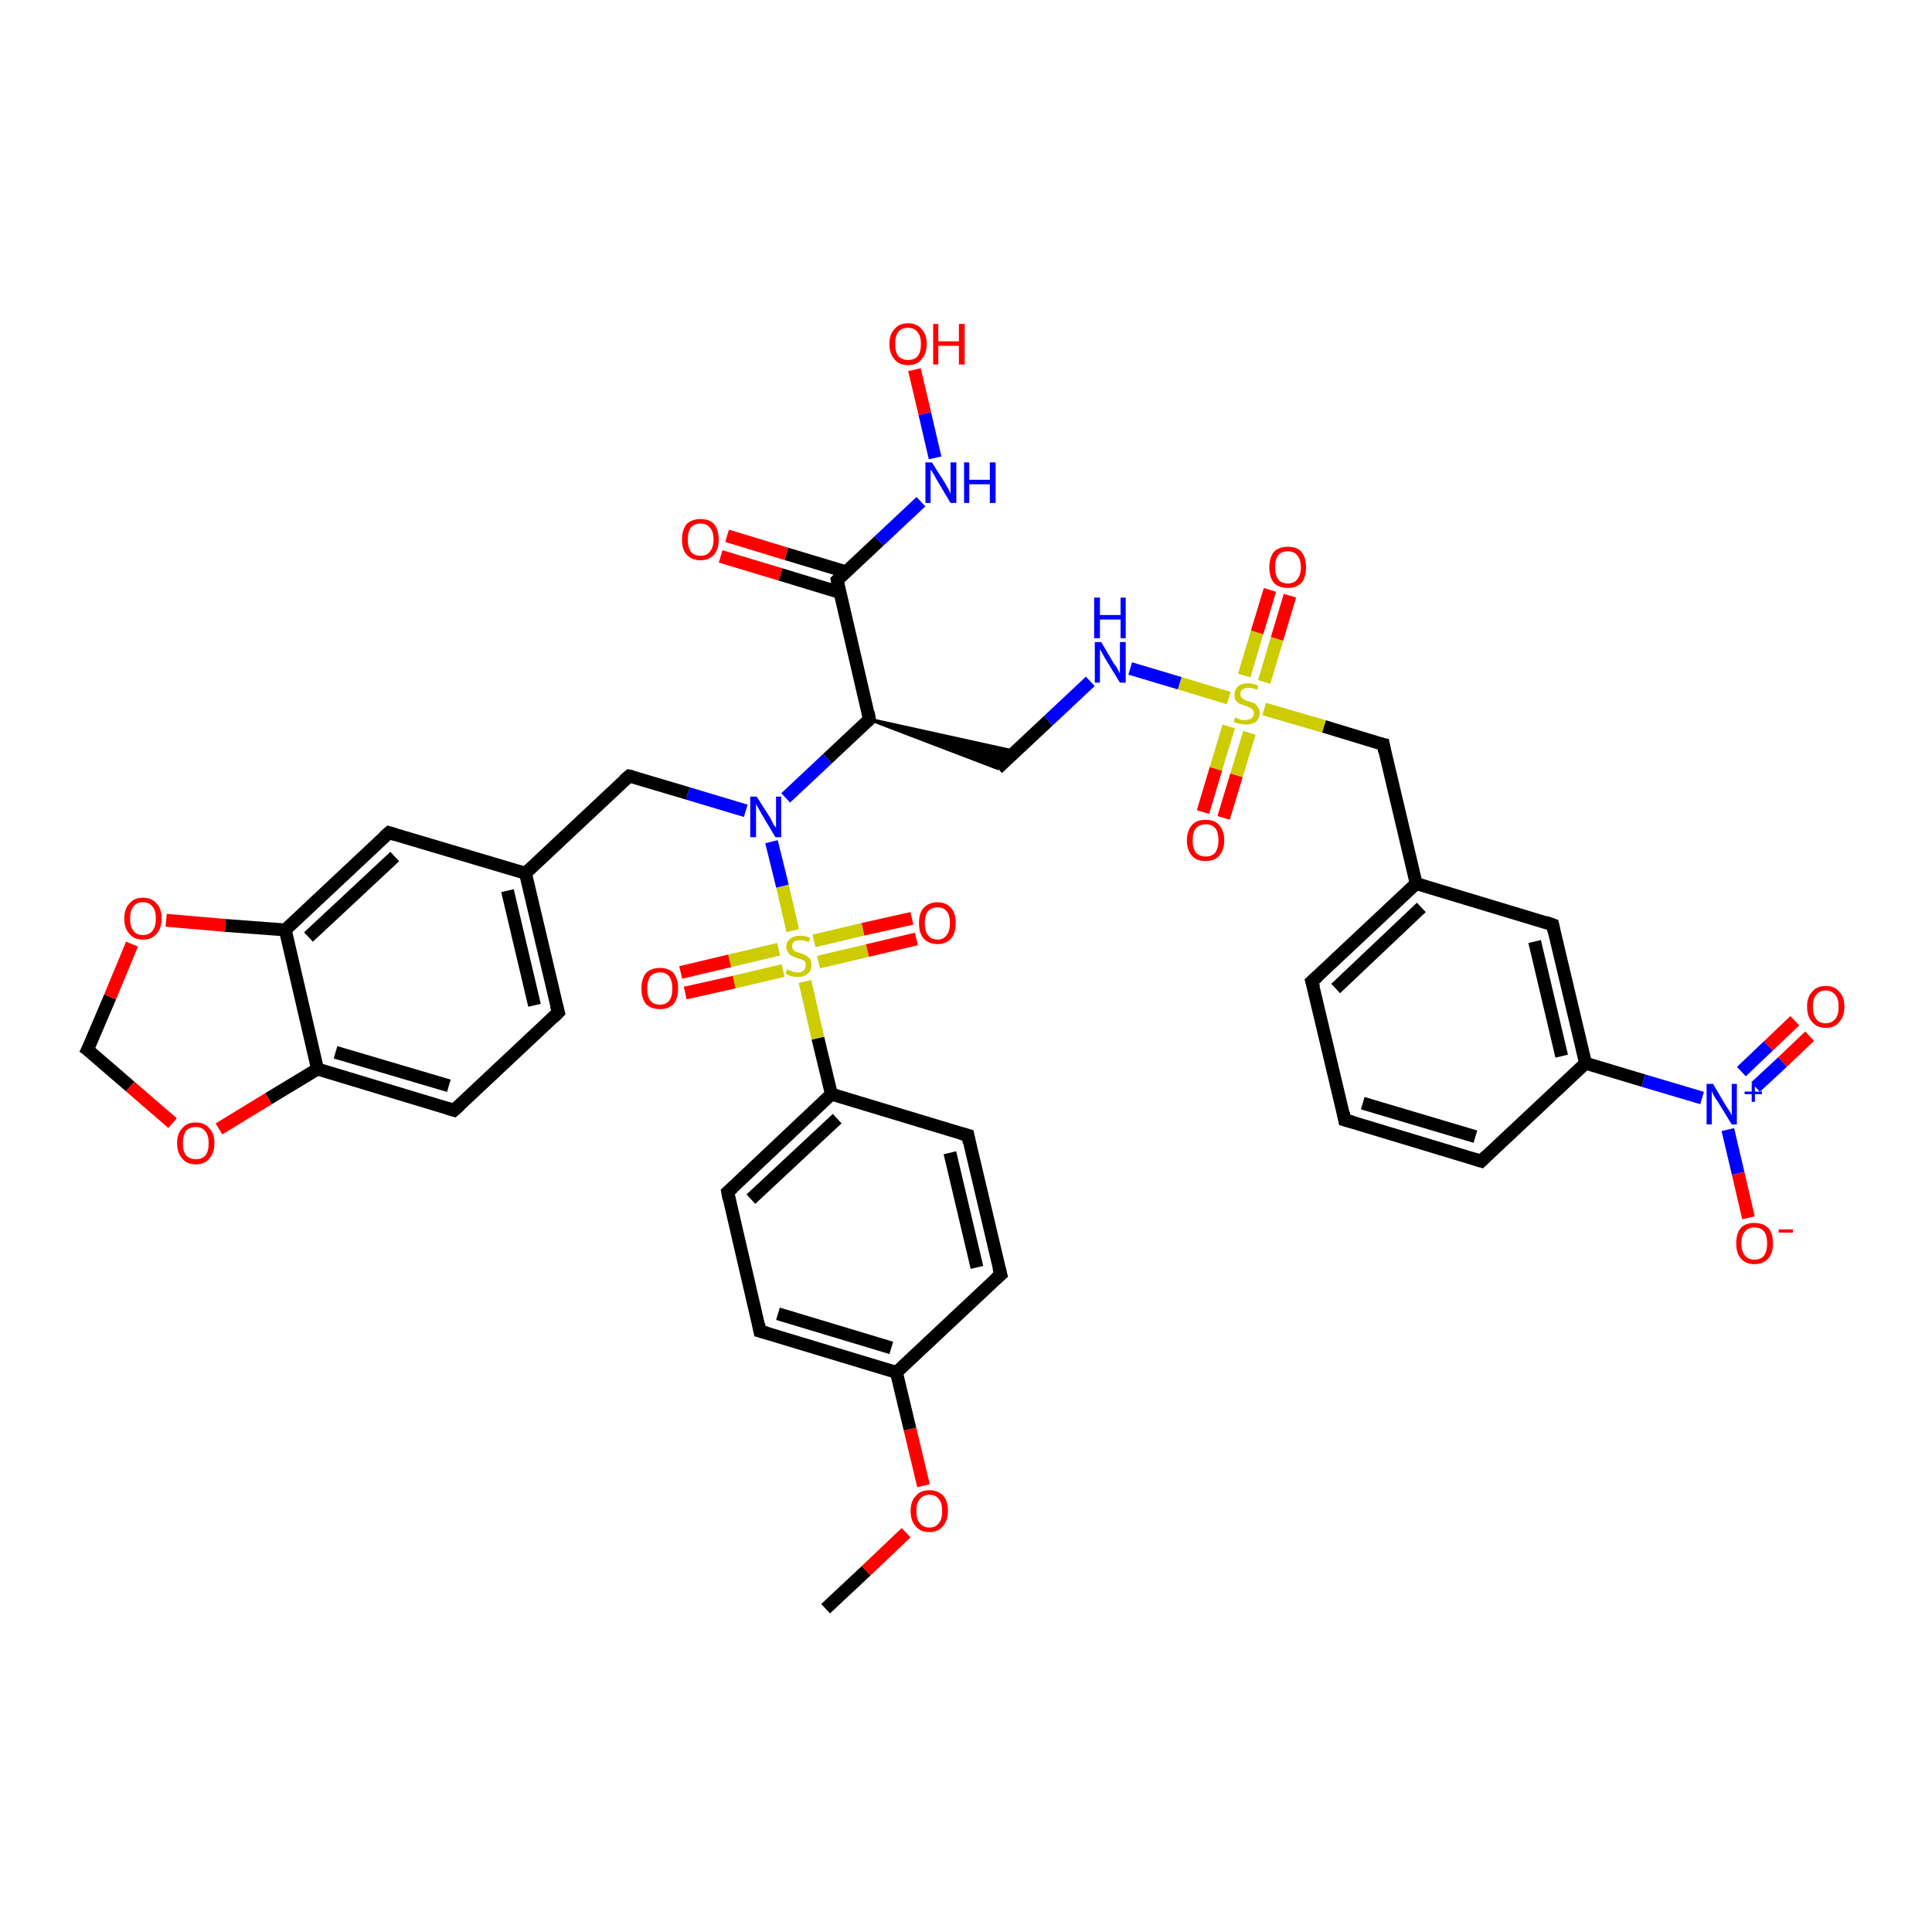 <?xml version='1.0' encoding='iso-8859-1'?>
<svg version='1.1' baseProfile='full'
              xmlns='http://www.w3.org/2000/svg'
                      xmlns:rdkit='http://www.rdkit.org/xml'
                      xmlns:xlink='http://www.w3.org/1999/xlink'
                  xml:space='preserve'
width='300px' height='300px' viewBox='0 0 300 300'>
<!-- END OF HEADER -->
<rect style='opacity:1.0;fill:#FFFFFF;stroke:none' width='300.0' height='300.0' x='0.0' y='0.0'> </rect>
<path class='bond-0 atom-0 atom-1' d='M 128.2,249.8 L 134.5,243.9' style='fill:none;fill-rule:evenodd;stroke:#000000;stroke-width:2.0px;stroke-linecap:butt;stroke-linejoin:miter;stroke-opacity:1' />
<path class='bond-0 atom-0 atom-1' d='M 134.5,243.9 L 140.7,238.0' style='fill:none;fill-rule:evenodd;stroke:#FF0000;stroke-width:2.0px;stroke-linecap:butt;stroke-linejoin:miter;stroke-opacity:1' />
<path class='bond-1 atom-1 atom-2' d='M 143.4,230.7 L 141.3,221.9' style='fill:none;fill-rule:evenodd;stroke:#FF0000;stroke-width:2.0px;stroke-linecap:butt;stroke-linejoin:miter;stroke-opacity:1' />
<path class='bond-1 atom-1 atom-2' d='M 141.3,221.9 L 139.2,213.1' style='fill:none;fill-rule:evenodd;stroke:#000000;stroke-width:2.0px;stroke-linecap:butt;stroke-linejoin:miter;stroke-opacity:1' />
<path class='bond-2 atom-2 atom-3' d='M 139.2,213.1 L 118.0,206.7' style='fill:none;fill-rule:evenodd;stroke:#000000;stroke-width:2.0px;stroke-linecap:butt;stroke-linejoin:miter;stroke-opacity:1' />
<path class='bond-2 atom-2 atom-3' d='M 138.4,209.3 L 120.8,204.0' style='fill:none;fill-rule:evenodd;stroke:#000000;stroke-width:2.0px;stroke-linecap:butt;stroke-linejoin:miter;stroke-opacity:1' />
<path class='bond-3 atom-3 atom-4' d='M 118.0,206.7 L 113.0,185.1' style='fill:none;fill-rule:evenodd;stroke:#000000;stroke-width:2.0px;stroke-linecap:butt;stroke-linejoin:miter;stroke-opacity:1' />
<path class='bond-4 atom-4 atom-5' d='M 113.0,185.1 L 129.1,169.9' style='fill:none;fill-rule:evenodd;stroke:#000000;stroke-width:2.0px;stroke-linecap:butt;stroke-linejoin:miter;stroke-opacity:1' />
<path class='bond-4 atom-4 atom-5' d='M 116.6,186.2 L 130.0,173.7' style='fill:none;fill-rule:evenodd;stroke:#000000;stroke-width:2.0px;stroke-linecap:butt;stroke-linejoin:miter;stroke-opacity:1' />
<path class='bond-5 atom-5 atom-6' d='M 129.1,169.9 L 150.3,176.3' style='fill:none;fill-rule:evenodd;stroke:#000000;stroke-width:2.0px;stroke-linecap:butt;stroke-linejoin:miter;stroke-opacity:1' />
<path class='bond-6 atom-6 atom-7' d='M 150.3,176.3 L 155.4,197.9' style='fill:none;fill-rule:evenodd;stroke:#000000;stroke-width:2.0px;stroke-linecap:butt;stroke-linejoin:miter;stroke-opacity:1' />
<path class='bond-6 atom-6 atom-7' d='M 147.5,179.0 L 151.7,196.8' style='fill:none;fill-rule:evenodd;stroke:#000000;stroke-width:2.0px;stroke-linecap:butt;stroke-linejoin:miter;stroke-opacity:1' />
<path class='bond-7 atom-5 atom-8' d='M 129.1,169.9 L 127.0,161.2' style='fill:none;fill-rule:evenodd;stroke:#000000;stroke-width:2.0px;stroke-linecap:butt;stroke-linejoin:miter;stroke-opacity:1' />
<path class='bond-7 atom-5 atom-8' d='M 127.0,161.2 L 125.0,152.4' style='fill:none;fill-rule:evenodd;stroke:#CCCC00;stroke-width:2.0px;stroke-linecap:butt;stroke-linejoin:miter;stroke-opacity:1' />
<path class='bond-8 atom-8 atom-9' d='M 120.9,147.4 L 113.3,149.2' style='fill:none;fill-rule:evenodd;stroke:#CCCC00;stroke-width:2.0px;stroke-linecap:butt;stroke-linejoin:miter;stroke-opacity:1' />
<path class='bond-8 atom-8 atom-9' d='M 113.3,149.2 L 105.7,151.0' style='fill:none;fill-rule:evenodd;stroke:#FF0000;stroke-width:2.0px;stroke-linecap:butt;stroke-linejoin:miter;stroke-opacity:1' />
<path class='bond-8 atom-8 atom-9' d='M 121.6,150.7 L 114.0,152.5' style='fill:none;fill-rule:evenodd;stroke:#CCCC00;stroke-width:2.0px;stroke-linecap:butt;stroke-linejoin:miter;stroke-opacity:1' />
<path class='bond-8 atom-8 atom-9' d='M 114.0,152.5 L 106.4,154.2' style='fill:none;fill-rule:evenodd;stroke:#FF0000;stroke-width:2.0px;stroke-linecap:butt;stroke-linejoin:miter;stroke-opacity:1' />
<path class='bond-9 atom-8 atom-10' d='M 127.1,149.4 L 134.7,147.6' style='fill:none;fill-rule:evenodd;stroke:#CCCC00;stroke-width:2.0px;stroke-linecap:butt;stroke-linejoin:miter;stroke-opacity:1' />
<path class='bond-9 atom-8 atom-10' d='M 134.7,147.6 L 142.3,145.8' style='fill:none;fill-rule:evenodd;stroke:#FF0000;stroke-width:2.0px;stroke-linecap:butt;stroke-linejoin:miter;stroke-opacity:1' />
<path class='bond-9 atom-8 atom-10' d='M 126.4,146.1 L 134.0,144.3' style='fill:none;fill-rule:evenodd;stroke:#CCCC00;stroke-width:2.0px;stroke-linecap:butt;stroke-linejoin:miter;stroke-opacity:1' />
<path class='bond-9 atom-8 atom-10' d='M 134.0,144.3 L 141.6,142.6' style='fill:none;fill-rule:evenodd;stroke:#FF0000;stroke-width:2.0px;stroke-linecap:butt;stroke-linejoin:miter;stroke-opacity:1' />
<path class='bond-10 atom-8 atom-11' d='M 123.1,144.5 L 121.5,137.6' style='fill:none;fill-rule:evenodd;stroke:#CCCC00;stroke-width:2.0px;stroke-linecap:butt;stroke-linejoin:miter;stroke-opacity:1' />
<path class='bond-10 atom-8 atom-11' d='M 121.5,137.6 L 119.8,130.7' style='fill:none;fill-rule:evenodd;stroke:#0000FF;stroke-width:2.0px;stroke-linecap:butt;stroke-linejoin:miter;stroke-opacity:1' />
<path class='bond-11 atom-11 atom-12' d='M 115.8,125.9 L 106.8,123.2' style='fill:none;fill-rule:evenodd;stroke:#0000FF;stroke-width:2.0px;stroke-linecap:butt;stroke-linejoin:miter;stroke-opacity:1' />
<path class='bond-11 atom-11 atom-12' d='M 106.8,123.2 L 97.7,120.5' style='fill:none;fill-rule:evenodd;stroke:#000000;stroke-width:2.0px;stroke-linecap:butt;stroke-linejoin:miter;stroke-opacity:1' />
<path class='bond-12 atom-12 atom-13' d='M 97.7,120.5 L 81.6,135.6' style='fill:none;fill-rule:evenodd;stroke:#000000;stroke-width:2.0px;stroke-linecap:butt;stroke-linejoin:miter;stroke-opacity:1' />
<path class='bond-13 atom-13 atom-14' d='M 81.6,135.6 L 86.7,157.2' style='fill:none;fill-rule:evenodd;stroke:#000000;stroke-width:2.0px;stroke-linecap:butt;stroke-linejoin:miter;stroke-opacity:1' />
<path class='bond-13 atom-13 atom-14' d='M 78.8,138.3 L 83.0,156.1' style='fill:none;fill-rule:evenodd;stroke:#000000;stroke-width:2.0px;stroke-linecap:butt;stroke-linejoin:miter;stroke-opacity:1' />
<path class='bond-14 atom-14 atom-15' d='M 86.7,157.2 L 70.5,172.4' style='fill:none;fill-rule:evenodd;stroke:#000000;stroke-width:2.0px;stroke-linecap:butt;stroke-linejoin:miter;stroke-opacity:1' />
<path class='bond-15 atom-15 atom-16' d='M 70.5,172.4 L 49.3,166.0' style='fill:none;fill-rule:evenodd;stroke:#000000;stroke-width:2.0px;stroke-linecap:butt;stroke-linejoin:miter;stroke-opacity:1' />
<path class='bond-15 atom-15 atom-16' d='M 69.7,168.6 L 52.1,163.4' style='fill:none;fill-rule:evenodd;stroke:#000000;stroke-width:2.0px;stroke-linecap:butt;stroke-linejoin:miter;stroke-opacity:1' />
<path class='bond-16 atom-16 atom-17' d='M 49.3,166.0 L 41.7,170.6' style='fill:none;fill-rule:evenodd;stroke:#000000;stroke-width:2.0px;stroke-linecap:butt;stroke-linejoin:miter;stroke-opacity:1' />
<path class='bond-16 atom-16 atom-17' d='M 41.7,170.6 L 34.0,175.3' style='fill:none;fill-rule:evenodd;stroke:#FF0000;stroke-width:2.0px;stroke-linecap:butt;stroke-linejoin:miter;stroke-opacity:1' />
<path class='bond-17 atom-17 atom-18' d='M 26.8,174.4 L 20.2,168.7' style='fill:none;fill-rule:evenodd;stroke:#FF0000;stroke-width:2.0px;stroke-linecap:butt;stroke-linejoin:miter;stroke-opacity:1' />
<path class='bond-17 atom-17 atom-18' d='M 20.2,168.7 L 13.6,163.0' style='fill:none;fill-rule:evenodd;stroke:#000000;stroke-width:2.0px;stroke-linecap:butt;stroke-linejoin:miter;stroke-opacity:1' />
<path class='bond-18 atom-18 atom-19' d='M 13.6,163.0 L 17.1,154.8' style='fill:none;fill-rule:evenodd;stroke:#000000;stroke-width:2.0px;stroke-linecap:butt;stroke-linejoin:miter;stroke-opacity:1' />
<path class='bond-18 atom-18 atom-19' d='M 17.1,154.8 L 20.5,146.6' style='fill:none;fill-rule:evenodd;stroke:#FF0000;stroke-width:2.0px;stroke-linecap:butt;stroke-linejoin:miter;stroke-opacity:1' />
<path class='bond-19 atom-19 atom-20' d='M 25.8,142.9 L 35.0,143.7' style='fill:none;fill-rule:evenodd;stroke:#FF0000;stroke-width:2.0px;stroke-linecap:butt;stroke-linejoin:miter;stroke-opacity:1' />
<path class='bond-19 atom-19 atom-20' d='M 35.0,143.7 L 44.3,144.4' style='fill:none;fill-rule:evenodd;stroke:#000000;stroke-width:2.0px;stroke-linecap:butt;stroke-linejoin:miter;stroke-opacity:1' />
<path class='bond-20 atom-20 atom-21' d='M 44.3,144.4 L 60.4,129.3' style='fill:none;fill-rule:evenodd;stroke:#000000;stroke-width:2.0px;stroke-linecap:butt;stroke-linejoin:miter;stroke-opacity:1' />
<path class='bond-20 atom-20 atom-21' d='M 47.9,145.5 L 61.3,133.0' style='fill:none;fill-rule:evenodd;stroke:#000000;stroke-width:2.0px;stroke-linecap:butt;stroke-linejoin:miter;stroke-opacity:1' />
<path class='bond-21 atom-11 atom-22' d='M 122.0,123.9 L 128.5,117.8' style='fill:none;fill-rule:evenodd;stroke:#0000FF;stroke-width:2.0px;stroke-linecap:butt;stroke-linejoin:miter;stroke-opacity:1' />
<path class='bond-21 atom-11 atom-22' d='M 128.5,117.8 L 135.0,111.7' style='fill:none;fill-rule:evenodd;stroke:#000000;stroke-width:2.0px;stroke-linecap:butt;stroke-linejoin:miter;stroke-opacity:1' />
<path class='bond-22 atom-22 atom-23' d='M 135.0,111.7 L 157.7,116.7 L 154.9,119.3 Z' style='fill:#000000;fill-rule:evenodd;fill-opacity:1;stroke:#000000;stroke-width:0.5px;stroke-linecap:butt;stroke-linejoin:miter;stroke-opacity:1;' />
<path class='bond-23 atom-23 atom-24' d='M 154.9,119.3 L 162.8,111.9' style='fill:none;fill-rule:evenodd;stroke:#000000;stroke-width:2.0px;stroke-linecap:butt;stroke-linejoin:miter;stroke-opacity:1' />
<path class='bond-23 atom-23 atom-24' d='M 162.8,111.9 L 169.3,105.8' style='fill:none;fill-rule:evenodd;stroke:#0000FF;stroke-width:2.0px;stroke-linecap:butt;stroke-linejoin:miter;stroke-opacity:1' />
<path class='bond-24 atom-24 atom-25' d='M 175.5,103.8 L 183.2,106.1' style='fill:none;fill-rule:evenodd;stroke:#0000FF;stroke-width:2.0px;stroke-linecap:butt;stroke-linejoin:miter;stroke-opacity:1' />
<path class='bond-24 atom-24 atom-25' d='M 183.2,106.1 L 190.8,108.4' style='fill:none;fill-rule:evenodd;stroke:#CCCC00;stroke-width:2.0px;stroke-linecap:butt;stroke-linejoin:miter;stroke-opacity:1' />
<path class='bond-25 atom-25 atom-26' d='M 190.8,112.8 L 188.8,119.4' style='fill:none;fill-rule:evenodd;stroke:#CCCC00;stroke-width:2.0px;stroke-linecap:butt;stroke-linejoin:miter;stroke-opacity:1' />
<path class='bond-25 atom-25 atom-26' d='M 188.8,119.4 L 186.8,126.1' style='fill:none;fill-rule:evenodd;stroke:#FF0000;stroke-width:2.0px;stroke-linecap:butt;stroke-linejoin:miter;stroke-opacity:1' />
<path class='bond-25 atom-25 atom-26' d='M 194.0,113.8 L 192.0,120.4' style='fill:none;fill-rule:evenodd;stroke:#CCCC00;stroke-width:2.0px;stroke-linecap:butt;stroke-linejoin:miter;stroke-opacity:1' />
<path class='bond-25 atom-25 atom-26' d='M 192.0,120.4 L 190.0,127.0' style='fill:none;fill-rule:evenodd;stroke:#FF0000;stroke-width:2.0px;stroke-linecap:butt;stroke-linejoin:miter;stroke-opacity:1' />
<path class='bond-26 atom-25 atom-27' d='M 196.3,105.9 L 198.3,99.2' style='fill:none;fill-rule:evenodd;stroke:#CCCC00;stroke-width:2.0px;stroke-linecap:butt;stroke-linejoin:miter;stroke-opacity:1' />
<path class='bond-26 atom-25 atom-27' d='M 198.3,99.2 L 200.3,92.5' style='fill:none;fill-rule:evenodd;stroke:#FF0000;stroke-width:2.0px;stroke-linecap:butt;stroke-linejoin:miter;stroke-opacity:1' />
<path class='bond-26 atom-25 atom-27' d='M 193.2,104.9 L 195.2,98.2' style='fill:none;fill-rule:evenodd;stroke:#CCCC00;stroke-width:2.0px;stroke-linecap:butt;stroke-linejoin:miter;stroke-opacity:1' />
<path class='bond-26 atom-25 atom-27' d='M 195.2,98.2 L 197.2,91.6' style='fill:none;fill-rule:evenodd;stroke:#FF0000;stroke-width:2.0px;stroke-linecap:butt;stroke-linejoin:miter;stroke-opacity:1' />
<path class='bond-27 atom-25 atom-28' d='M 196.3,110.1 L 205.6,112.8' style='fill:none;fill-rule:evenodd;stroke:#CCCC00;stroke-width:2.0px;stroke-linecap:butt;stroke-linejoin:miter;stroke-opacity:1' />
<path class='bond-27 atom-25 atom-28' d='M 205.6,112.8 L 214.8,115.6' style='fill:none;fill-rule:evenodd;stroke:#000000;stroke-width:2.0px;stroke-linecap:butt;stroke-linejoin:miter;stroke-opacity:1' />
<path class='bond-28 atom-28 atom-29' d='M 214.8,115.6 L 219.9,137.2' style='fill:none;fill-rule:evenodd;stroke:#000000;stroke-width:2.0px;stroke-linecap:butt;stroke-linejoin:miter;stroke-opacity:1' />
<path class='bond-29 atom-29 atom-30' d='M 219.9,137.2 L 203.7,152.4' style='fill:none;fill-rule:evenodd;stroke:#000000;stroke-width:2.0px;stroke-linecap:butt;stroke-linejoin:miter;stroke-opacity:1' />
<path class='bond-29 atom-29 atom-30' d='M 220.7,140.9 L 207.4,153.5' style='fill:none;fill-rule:evenodd;stroke:#000000;stroke-width:2.0px;stroke-linecap:butt;stroke-linejoin:miter;stroke-opacity:1' />
<path class='bond-30 atom-30 atom-31' d='M 203.7,152.4 L 208.8,173.9' style='fill:none;fill-rule:evenodd;stroke:#000000;stroke-width:2.0px;stroke-linecap:butt;stroke-linejoin:miter;stroke-opacity:1' />
<path class='bond-31 atom-31 atom-32' d='M 208.8,173.9 L 230.0,180.3' style='fill:none;fill-rule:evenodd;stroke:#000000;stroke-width:2.0px;stroke-linecap:butt;stroke-linejoin:miter;stroke-opacity:1' />
<path class='bond-31 atom-31 atom-32' d='M 211.6,171.3 L 229.1,176.5' style='fill:none;fill-rule:evenodd;stroke:#000000;stroke-width:2.0px;stroke-linecap:butt;stroke-linejoin:miter;stroke-opacity:1' />
<path class='bond-32 atom-32 atom-33' d='M 230.0,180.3 L 246.2,165.1' style='fill:none;fill-rule:evenodd;stroke:#000000;stroke-width:2.0px;stroke-linecap:butt;stroke-linejoin:miter;stroke-opacity:1' />
<path class='bond-33 atom-33 atom-34' d='M 246.2,165.1 L 241.1,143.6' style='fill:none;fill-rule:evenodd;stroke:#000000;stroke-width:2.0px;stroke-linecap:butt;stroke-linejoin:miter;stroke-opacity:1' />
<path class='bond-33 atom-33 atom-34' d='M 242.5,164.0 L 238.3,146.2' style='fill:none;fill-rule:evenodd;stroke:#000000;stroke-width:2.0px;stroke-linecap:butt;stroke-linejoin:miter;stroke-opacity:1' />
<path class='bond-34 atom-33 atom-35' d='M 246.2,165.1 L 255.2,167.8' style='fill:none;fill-rule:evenodd;stroke:#000000;stroke-width:2.0px;stroke-linecap:butt;stroke-linejoin:miter;stroke-opacity:1' />
<path class='bond-34 atom-33 atom-35' d='M 255.2,167.8 L 264.3,170.5' style='fill:none;fill-rule:evenodd;stroke:#0000FF;stroke-width:2.0px;stroke-linecap:butt;stroke-linejoin:miter;stroke-opacity:1' />
<path class='bond-35 atom-35 atom-36' d='M 268.3,175.4 L 269.9,182.2' style='fill:none;fill-rule:evenodd;stroke:#0000FF;stroke-width:2.0px;stroke-linecap:butt;stroke-linejoin:miter;stroke-opacity:1' />
<path class='bond-35 atom-35 atom-36' d='M 269.9,182.2 L 271.5,189.1' style='fill:none;fill-rule:evenodd;stroke:#FF0000;stroke-width:2.0px;stroke-linecap:butt;stroke-linejoin:miter;stroke-opacity:1' />
<path class='bond-36 atom-35 atom-37' d='M 272.6,168.8 L 276.8,164.9' style='fill:none;fill-rule:evenodd;stroke:#0000FF;stroke-width:2.0px;stroke-linecap:butt;stroke-linejoin:miter;stroke-opacity:1' />
<path class='bond-36 atom-35 atom-37' d='M 276.8,164.9 L 281.0,160.9' style='fill:none;fill-rule:evenodd;stroke:#FF0000;stroke-width:2.0px;stroke-linecap:butt;stroke-linejoin:miter;stroke-opacity:1' />
<path class='bond-36 atom-35 atom-37' d='M 270.4,166.4 L 274.6,162.4' style='fill:none;fill-rule:evenodd;stroke:#0000FF;stroke-width:2.0px;stroke-linecap:butt;stroke-linejoin:miter;stroke-opacity:1' />
<path class='bond-36 atom-35 atom-37' d='M 274.6,162.4 L 278.7,158.5' style='fill:none;fill-rule:evenodd;stroke:#FF0000;stroke-width:2.0px;stroke-linecap:butt;stroke-linejoin:miter;stroke-opacity:1' />
<path class='bond-37 atom-22 atom-38' d='M 135.0,111.7 L 130.0,90.1' style='fill:none;fill-rule:evenodd;stroke:#000000;stroke-width:2.0px;stroke-linecap:butt;stroke-linejoin:miter;stroke-opacity:1' />
<path class='bond-38 atom-38 atom-39' d='M 131.4,88.8 L 122.1,86.0' style='fill:none;fill-rule:evenodd;stroke:#000000;stroke-width:2.0px;stroke-linecap:butt;stroke-linejoin:miter;stroke-opacity:1' />
<path class='bond-38 atom-38 atom-39' d='M 122.1,86.0 L 112.9,83.2' style='fill:none;fill-rule:evenodd;stroke:#FF0000;stroke-width:2.0px;stroke-linecap:butt;stroke-linejoin:miter;stroke-opacity:1' />
<path class='bond-38 atom-38 atom-39' d='M 130.4,92.0 L 121.2,89.2' style='fill:none;fill-rule:evenodd;stroke:#000000;stroke-width:2.0px;stroke-linecap:butt;stroke-linejoin:miter;stroke-opacity:1' />
<path class='bond-38 atom-38 atom-39' d='M 121.2,89.2 L 111.9,86.4' style='fill:none;fill-rule:evenodd;stroke:#FF0000;stroke-width:2.0px;stroke-linecap:butt;stroke-linejoin:miter;stroke-opacity:1' />
<path class='bond-39 atom-38 atom-40' d='M 130.0,90.1 L 136.5,84.0' style='fill:none;fill-rule:evenodd;stroke:#000000;stroke-width:2.0px;stroke-linecap:butt;stroke-linejoin:miter;stroke-opacity:1' />
<path class='bond-39 atom-38 atom-40' d='M 136.5,84.0 L 143.0,77.9' style='fill:none;fill-rule:evenodd;stroke:#0000FF;stroke-width:2.0px;stroke-linecap:butt;stroke-linejoin:miter;stroke-opacity:1' />
<path class='bond-40 atom-40 atom-41' d='M 145.2,71.1 L 143.6,64.2' style='fill:none;fill-rule:evenodd;stroke:#0000FF;stroke-width:2.0px;stroke-linecap:butt;stroke-linejoin:miter;stroke-opacity:1' />
<path class='bond-40 atom-40 atom-41' d='M 143.6,64.2 L 142.0,57.4' style='fill:none;fill-rule:evenodd;stroke:#FF0000;stroke-width:2.0px;stroke-linecap:butt;stroke-linejoin:miter;stroke-opacity:1' />
<path class='bond-41 atom-7 atom-2' d='M 155.4,197.9 L 139.2,213.1' style='fill:none;fill-rule:evenodd;stroke:#000000;stroke-width:2.0px;stroke-linecap:butt;stroke-linejoin:miter;stroke-opacity:1' />
<path class='bond-42 atom-21 atom-13' d='M 60.4,129.3 L 81.6,135.6' style='fill:none;fill-rule:evenodd;stroke:#000000;stroke-width:2.0px;stroke-linecap:butt;stroke-linejoin:miter;stroke-opacity:1' />
<path class='bond-43 atom-34 atom-29' d='M 241.1,143.6 L 219.9,137.2' style='fill:none;fill-rule:evenodd;stroke:#000000;stroke-width:2.0px;stroke-linecap:butt;stroke-linejoin:miter;stroke-opacity:1' />
<path class='bond-44 atom-20 atom-16' d='M 44.3,144.4 L 49.3,166.0' style='fill:none;fill-rule:evenodd;stroke:#000000;stroke-width:2.0px;stroke-linecap:butt;stroke-linejoin:miter;stroke-opacity:1' />
<path d='M 119.1,207.0 L 118.0,206.7 L 117.8,205.6' style='fill:none;stroke:#000000;stroke-width:2.0px;stroke-linecap:butt;stroke-linejoin:miter;stroke-opacity:1;' />
<path d='M 113.2,186.2 L 113.0,185.1 L 113.8,184.4' style='fill:none;stroke:#000000;stroke-width:2.0px;stroke-linecap:butt;stroke-linejoin:miter;stroke-opacity:1;' />
<path d='M 149.2,176.0 L 150.3,176.3 L 150.5,177.4' style='fill:none;stroke:#000000;stroke-width:2.0px;stroke-linecap:butt;stroke-linejoin:miter;stroke-opacity:1;' />
<path d='M 155.1,196.8 L 155.4,197.9 L 154.6,198.6' style='fill:none;stroke:#000000;stroke-width:2.0px;stroke-linecap:butt;stroke-linejoin:miter;stroke-opacity:1;' />
<path d='M 98.2,120.6 L 97.7,120.5 L 96.9,121.2' style='fill:none;stroke:#000000;stroke-width:2.0px;stroke-linecap:butt;stroke-linejoin:miter;stroke-opacity:1;' />
<path d='M 86.4,156.1 L 86.7,157.2 L 85.9,158.0' style='fill:none;stroke:#000000;stroke-width:2.0px;stroke-linecap:butt;stroke-linejoin:miter;stroke-opacity:1;' />
<path d='M 71.4,171.6 L 70.5,172.4 L 69.5,172.1' style='fill:none;stroke:#000000;stroke-width:2.0px;stroke-linecap:butt;stroke-linejoin:miter;stroke-opacity:1;' />
<path d='M 14.0,163.3 L 13.6,163.0 L 13.8,162.6' style='fill:none;stroke:#000000;stroke-width:2.0px;stroke-linecap:butt;stroke-linejoin:miter;stroke-opacity:1;' />
<path d='M 59.6,130.0 L 60.4,129.3 L 61.4,129.6' style='fill:none;stroke:#000000;stroke-width:2.0px;stroke-linecap:butt;stroke-linejoin:miter;stroke-opacity:1;' />
<path d='M 134.7,112.0 L 135.0,111.7 L 134.8,110.6' style='fill:none;stroke:#000000;stroke-width:2.0px;stroke-linecap:butt;stroke-linejoin:miter;stroke-opacity:1;' />
<path d='M 214.3,115.5 L 214.8,115.6 L 215.0,116.7' style='fill:none;stroke:#000000;stroke-width:2.0px;stroke-linecap:butt;stroke-linejoin:miter;stroke-opacity:1;' />
<path d='M 204.6,151.6 L 203.7,152.4 L 204.0,153.4' style='fill:none;stroke:#000000;stroke-width:2.0px;stroke-linecap:butt;stroke-linejoin:miter;stroke-opacity:1;' />
<path d='M 208.6,172.8 L 208.8,173.9 L 209.9,174.2' style='fill:none;stroke:#000000;stroke-width:2.0px;stroke-linecap:butt;stroke-linejoin:miter;stroke-opacity:1;' />
<path d='M 229.0,180.0 L 230.0,180.3 L 230.8,179.5' style='fill:none;stroke:#000000;stroke-width:2.0px;stroke-linecap:butt;stroke-linejoin:miter;stroke-opacity:1;' />
<path d='M 241.3,144.6 L 241.1,143.6 L 240.0,143.2' style='fill:none;stroke:#000000;stroke-width:2.0px;stroke-linecap:butt;stroke-linejoin:miter;stroke-opacity:1;' />
<path d='M 130.2,91.2 L 130.0,90.1 L 130.3,89.8' style='fill:none;stroke:#000000;stroke-width:2.0px;stroke-linecap:butt;stroke-linejoin:miter;stroke-opacity:1;' />
<path class='atom-1' d='M 141.4 234.6
Q 141.4 233.1, 142.2 232.3
Q 142.9 231.4, 144.3 231.4
Q 145.7 231.4, 146.5 232.3
Q 147.2 233.1, 147.2 234.6
Q 147.2 236.1, 146.4 237.0
Q 145.7 237.9, 144.3 237.9
Q 142.9 237.9, 142.2 237.0
Q 141.4 236.2, 141.4 234.6
M 144.3 237.2
Q 145.3 237.2, 145.8 236.5
Q 146.3 235.9, 146.3 234.6
Q 146.3 233.4, 145.8 232.8
Q 145.3 232.1, 144.3 232.1
Q 143.4 232.1, 142.8 232.8
Q 142.3 233.4, 142.3 234.6
Q 142.3 235.9, 142.8 236.5
Q 143.4 237.2, 144.3 237.2
' fill='#FF0000'/>
<path class='atom-8' d='M 122.2 150.5
Q 122.3 150.6, 122.6 150.7
Q 122.9 150.8, 123.2 150.9
Q 123.5 151.0, 123.9 151.0
Q 124.4 151.0, 124.8 150.7
Q 125.1 150.4, 125.1 149.9
Q 125.1 149.5, 125.0 149.3
Q 124.8 149.1, 124.5 149.0
Q 124.3 148.9, 123.8 148.8
Q 123.3 148.6, 122.9 148.4
Q 122.6 148.3, 122.4 147.9
Q 122.1 147.6, 122.1 147.0
Q 122.1 146.2, 122.7 145.8
Q 123.2 145.3, 124.3 145.3
Q 125.0 145.3, 125.8 145.6
L 125.6 146.3
Q 124.9 146.0, 124.3 146.0
Q 123.7 146.0, 123.3 146.2
Q 123.0 146.5, 123.0 146.9
Q 123.0 147.3, 123.2 147.5
Q 123.4 147.7, 123.6 147.8
Q 123.9 147.9, 124.3 148.0
Q 124.9 148.2, 125.2 148.4
Q 125.5 148.6, 125.8 148.9
Q 126.0 149.3, 126.0 149.9
Q 126.0 150.8, 125.4 151.2
Q 124.9 151.7, 123.9 151.7
Q 123.3 151.7, 122.9 151.6
Q 122.5 151.5, 122.0 151.2
L 122.2 150.5
' fill='#CCCC00'/>
<path class='atom-9' d='M 99.6 153.5
Q 99.6 152.0, 100.3 151.1
Q 101.1 150.3, 102.5 150.3
Q 103.8 150.3, 104.6 151.1
Q 105.3 152.0, 105.3 153.5
Q 105.3 155.0, 104.6 155.9
Q 103.8 156.7, 102.5 156.7
Q 101.1 156.7, 100.3 155.9
Q 99.6 155.0, 99.6 153.5
M 102.5 156.0
Q 103.4 156.0, 103.9 155.4
Q 104.4 154.8, 104.4 153.5
Q 104.4 152.3, 103.9 151.6
Q 103.4 151.0, 102.5 151.0
Q 101.5 151.0, 101.0 151.6
Q 100.5 152.3, 100.5 153.5
Q 100.5 154.8, 101.0 155.4
Q 101.5 156.0, 102.5 156.0
' fill='#FF0000'/>
<path class='atom-10' d='M 142.7 143.3
Q 142.7 141.8, 143.4 141.0
Q 144.2 140.1, 145.6 140.1
Q 146.9 140.1, 147.7 141.0
Q 148.4 141.8, 148.4 143.3
Q 148.4 144.9, 147.7 145.7
Q 146.9 146.6, 145.6 146.6
Q 144.2 146.6, 143.4 145.7
Q 142.7 144.9, 142.7 143.3
M 145.6 145.9
Q 146.5 145.9, 147.0 145.2
Q 147.5 144.6, 147.5 143.3
Q 147.5 142.1, 147.0 141.5
Q 146.5 140.9, 145.6 140.9
Q 144.6 140.9, 144.1 141.5
Q 143.6 142.1, 143.6 143.3
Q 143.6 144.6, 144.1 145.2
Q 144.6 145.9, 145.6 145.9
' fill='#FF0000'/>
<path class='atom-11' d='M 117.5 123.7
L 119.6 127.0
Q 119.8 127.4, 120.1 128.0
Q 120.5 128.5, 120.5 128.6
L 120.5 123.7
L 121.3 123.7
L 121.3 130.0
L 120.4 130.0
L 118.2 126.3
Q 118.0 125.9, 117.7 125.4
Q 117.4 124.9, 117.4 124.8
L 117.4 130.0
L 116.5 130.0
L 116.5 123.7
L 117.5 123.7
' fill='#0000FF'/>
<path class='atom-17' d='M 27.5 177.5
Q 27.5 176.0, 28.3 175.2
Q 29.0 174.3, 30.4 174.3
Q 31.8 174.3, 32.5 175.2
Q 33.3 176.0, 33.3 177.5
Q 33.3 179.0, 32.5 179.9
Q 31.8 180.8, 30.4 180.8
Q 29.0 180.8, 28.3 179.9
Q 27.5 179.0, 27.5 177.5
M 30.4 180.0
Q 31.4 180.0, 31.9 179.4
Q 32.4 178.8, 32.4 177.5
Q 32.4 176.3, 31.9 175.7
Q 31.4 175.0, 30.4 175.0
Q 29.5 175.0, 28.9 175.6
Q 28.4 176.3, 28.4 177.5
Q 28.4 178.8, 28.9 179.4
Q 29.5 180.0, 30.4 180.0
' fill='#FF0000'/>
<path class='atom-19' d='M 19.3 142.6
Q 19.3 141.1, 20.1 140.3
Q 20.8 139.4, 22.2 139.4
Q 23.6 139.4, 24.3 140.3
Q 25.1 141.1, 25.1 142.6
Q 25.1 144.2, 24.3 145.0
Q 23.6 145.9, 22.2 145.9
Q 20.8 145.9, 20.1 145.0
Q 19.3 144.2, 19.3 142.6
M 22.2 145.2
Q 23.2 145.2, 23.7 144.5
Q 24.2 143.9, 24.2 142.6
Q 24.2 141.4, 23.7 140.8
Q 23.2 140.1, 22.2 140.1
Q 21.2 140.1, 20.7 140.8
Q 20.2 141.4, 20.2 142.6
Q 20.2 143.9, 20.7 144.5
Q 21.2 145.2, 22.2 145.2
' fill='#FF0000'/>
<path class='atom-24' d='M 171.0 99.7
L 173.0 103.1
Q 173.3 103.4, 173.6 104.0
Q 173.9 104.6, 173.9 104.6
L 173.9 99.7
L 174.8 99.7
L 174.8 106.0
L 173.9 106.0
L 171.7 102.4
Q 171.4 101.9, 171.2 101.5
Q 170.9 101.0, 170.8 100.8
L 170.8 106.0
L 170.0 106.0
L 170.0 99.7
L 171.0 99.7
' fill='#0000FF'/>
<path class='atom-24' d='M 169.9 92.8
L 170.8 92.8
L 170.8 95.5
L 174.0 95.5
L 174.0 92.8
L 174.8 92.8
L 174.8 99.1
L 174.0 99.1
L 174.0 96.2
L 170.8 96.2
L 170.8 99.1
L 169.9 99.1
L 169.9 92.8
' fill='#0000FF'/>
<path class='atom-25' d='M 191.8 111.4
Q 191.9 111.4, 192.2 111.6
Q 192.5 111.7, 192.8 111.8
Q 193.1 111.8, 193.4 111.8
Q 194.0 111.8, 194.4 111.5
Q 194.7 111.2, 194.7 110.7
Q 194.7 110.4, 194.5 110.2
Q 194.4 110.0, 194.1 109.9
Q 193.8 109.7, 193.4 109.6
Q 192.8 109.4, 192.5 109.3
Q 192.2 109.1, 191.9 108.8
Q 191.7 108.5, 191.7 107.9
Q 191.7 107.1, 192.2 106.6
Q 192.8 106.1, 193.8 106.1
Q 194.6 106.1, 195.4 106.5
L 195.2 107.1
Q 194.4 106.8, 193.9 106.8
Q 193.3 106.8, 192.9 107.1
Q 192.6 107.3, 192.6 107.8
Q 192.6 108.1, 192.8 108.3
Q 192.9 108.5, 193.2 108.6
Q 193.4 108.8, 193.9 108.9
Q 194.4 109.1, 194.8 109.2
Q 195.1 109.4, 195.3 109.8
Q 195.6 110.1, 195.6 110.7
Q 195.6 111.6, 195.0 112.1
Q 194.4 112.5, 193.5 112.5
Q 192.9 112.5, 192.5 112.4
Q 192.1 112.3, 191.6 112.1
L 191.8 111.4
' fill='#CCCC00'/>
<path class='atom-26' d='M 184.3 130.5
Q 184.3 129.0, 185.1 128.1
Q 185.8 127.3, 187.2 127.3
Q 188.6 127.3, 189.3 128.1
Q 190.1 129.0, 190.1 130.5
Q 190.1 132.0, 189.3 132.9
Q 188.6 133.7, 187.2 133.7
Q 185.8 133.7, 185.1 132.9
Q 184.3 132.0, 184.3 130.5
M 187.2 133.0
Q 188.2 133.0, 188.7 132.4
Q 189.2 131.7, 189.2 130.5
Q 189.2 129.2, 188.7 128.6
Q 188.2 128.0, 187.2 128.0
Q 186.3 128.0, 185.7 128.6
Q 185.2 129.2, 185.2 130.5
Q 185.2 131.7, 185.7 132.4
Q 186.3 133.0, 187.2 133.0
' fill='#FF0000'/>
<path class='atom-27' d='M 197.1 88.1
Q 197.1 86.6, 197.8 85.7
Q 198.6 84.9, 200.0 84.9
Q 201.4 84.9, 202.1 85.7
Q 202.8 86.6, 202.8 88.1
Q 202.8 89.6, 202.1 90.5
Q 201.3 91.3, 200.0 91.3
Q 198.6 91.3, 197.8 90.5
Q 197.1 89.6, 197.1 88.1
M 200.0 90.6
Q 200.9 90.6, 201.4 90.0
Q 202.0 89.3, 202.0 88.1
Q 202.0 86.8, 201.4 86.2
Q 200.9 85.6, 200.0 85.6
Q 199.0 85.6, 198.5 86.2
Q 198.0 86.8, 198.0 88.1
Q 198.0 89.3, 198.5 90.0
Q 199.0 90.6, 200.0 90.6
' fill='#FF0000'/>
<path class='atom-35' d='M 266.0 168.3
L 268.0 171.7
Q 268.2 172.0, 268.6 172.6
Q 268.9 173.2, 268.9 173.2
L 268.9 168.3
L 269.7 168.3
L 269.7 174.6
L 268.9 174.6
L 266.7 171.0
Q 266.4 170.6, 266.1 170.1
Q 265.9 169.6, 265.8 169.4
L 265.8 174.6
L 265.0 174.6
L 265.0 168.3
L 266.0 168.3
' fill='#0000FF'/>
<path class='atom-35' d='M 270.9 169.5
L 272.0 169.5
L 272.0 168.3
L 272.5 168.3
L 272.5 169.5
L 273.6 169.5
L 273.6 169.9
L 272.5 169.9
L 272.5 171.1
L 272.0 171.1
L 272.0 169.9
L 270.9 169.9
L 270.9 169.5
' fill='#0000FF'/>
<path class='atom-36' d='M 269.6 193.1
Q 269.6 191.5, 270.3 190.7
Q 271.0 189.9, 272.4 189.9
Q 273.8 189.9, 274.6 190.7
Q 275.3 191.5, 275.3 193.1
Q 275.3 194.6, 274.6 195.4
Q 273.8 196.3, 272.4 196.3
Q 271.1 196.3, 270.3 195.4
Q 269.6 194.6, 269.6 193.1
M 272.4 195.6
Q 273.4 195.6, 273.9 195.0
Q 274.4 194.3, 274.4 193.1
Q 274.4 191.8, 273.9 191.2
Q 273.4 190.6, 272.4 190.6
Q 271.5 190.6, 271.0 191.2
Q 270.4 191.8, 270.4 193.1
Q 270.4 194.3, 271.0 195.0
Q 271.5 195.6, 272.4 195.6
' fill='#FF0000'/>
<path class='atom-36' d='M 276.2 190.9
L 278.4 190.9
L 278.4 191.4
L 276.2 191.4
L 276.2 190.9
' fill='#FF0000'/>
<path class='atom-37' d='M 280.6 156.3
Q 280.6 154.8, 281.4 154.0
Q 282.1 153.1, 283.5 153.1
Q 284.9 153.1, 285.6 154.0
Q 286.4 154.8, 286.4 156.3
Q 286.4 157.8, 285.6 158.7
Q 284.9 159.6, 283.5 159.6
Q 282.1 159.6, 281.4 158.7
Q 280.6 157.9, 280.6 156.3
M 283.5 158.9
Q 284.4 158.9, 285.0 158.2
Q 285.5 157.6, 285.5 156.3
Q 285.5 155.1, 285.0 154.5
Q 284.4 153.8, 283.5 153.8
Q 282.5 153.8, 282.0 154.5
Q 281.5 155.1, 281.5 156.3
Q 281.5 157.6, 282.0 158.2
Q 282.5 158.9, 283.5 158.9
' fill='#FF0000'/>
<path class='atom-39' d='M 105.9 83.8
Q 105.9 82.3, 106.6 81.4
Q 107.4 80.6, 108.8 80.6
Q 110.2 80.6, 110.9 81.4
Q 111.6 82.3, 111.6 83.8
Q 111.6 85.3, 110.9 86.1
Q 110.1 87.0, 108.8 87.0
Q 107.4 87.0, 106.6 86.1
Q 105.9 85.3, 105.9 83.8
M 108.8 86.3
Q 109.7 86.3, 110.2 85.7
Q 110.8 85.0, 110.8 83.8
Q 110.8 82.5, 110.2 81.9
Q 109.7 81.3, 108.8 81.3
Q 107.8 81.3, 107.3 81.9
Q 106.8 82.5, 106.8 83.8
Q 106.8 85.0, 107.3 85.7
Q 107.8 86.3, 108.8 86.3
' fill='#FF0000'/>
<path class='atom-40' d='M 144.7 71.8
L 146.8 75.1
Q 147.0 75.5, 147.3 76.0
Q 147.6 76.6, 147.6 76.7
L 147.6 71.8
L 148.5 71.8
L 148.5 78.1
L 147.6 78.1
L 145.4 74.4
Q 145.2 74.0, 144.9 73.5
Q 144.6 73.0, 144.5 72.9
L 144.5 78.1
L 143.7 78.1
L 143.7 71.8
L 144.7 71.8
' fill='#0000FF'/>
<path class='atom-40' d='M 149.7 71.8
L 150.5 71.8
L 150.5 74.5
L 153.7 74.5
L 153.7 71.8
L 154.6 71.8
L 154.6 78.1
L 153.7 78.1
L 153.7 75.2
L 150.5 75.2
L 150.5 78.1
L 149.7 78.1
L 149.7 71.8
' fill='#0000FF'/>
<path class='atom-41' d='M 138.1 53.4
Q 138.1 51.9, 138.9 51.1
Q 139.6 50.2, 141.0 50.2
Q 142.4 50.2, 143.1 51.1
Q 143.9 51.9, 143.9 53.4
Q 143.9 54.9, 143.1 55.8
Q 142.4 56.7, 141.0 56.7
Q 139.6 56.7, 138.9 55.8
Q 138.1 54.9, 138.1 53.4
M 141.0 55.9
Q 142.0 55.9, 142.5 55.3
Q 143.0 54.7, 143.0 53.4
Q 143.0 52.2, 142.5 51.6
Q 142.0 50.9, 141.0 50.9
Q 140.1 50.9, 139.5 51.5
Q 139.0 52.2, 139.0 53.4
Q 139.0 54.7, 139.5 55.3
Q 140.1 55.9, 141.0 55.9
' fill='#FF0000'/>
<path class='atom-41' d='M 144.9 50.3
L 145.7 50.3
L 145.7 53.0
L 148.9 53.0
L 148.9 50.3
L 149.8 50.3
L 149.8 56.6
L 148.9 56.6
L 148.9 53.7
L 145.7 53.7
L 145.7 56.6
L 144.9 56.6
L 144.9 50.3
' fill='#FF0000'/>
</svg>
